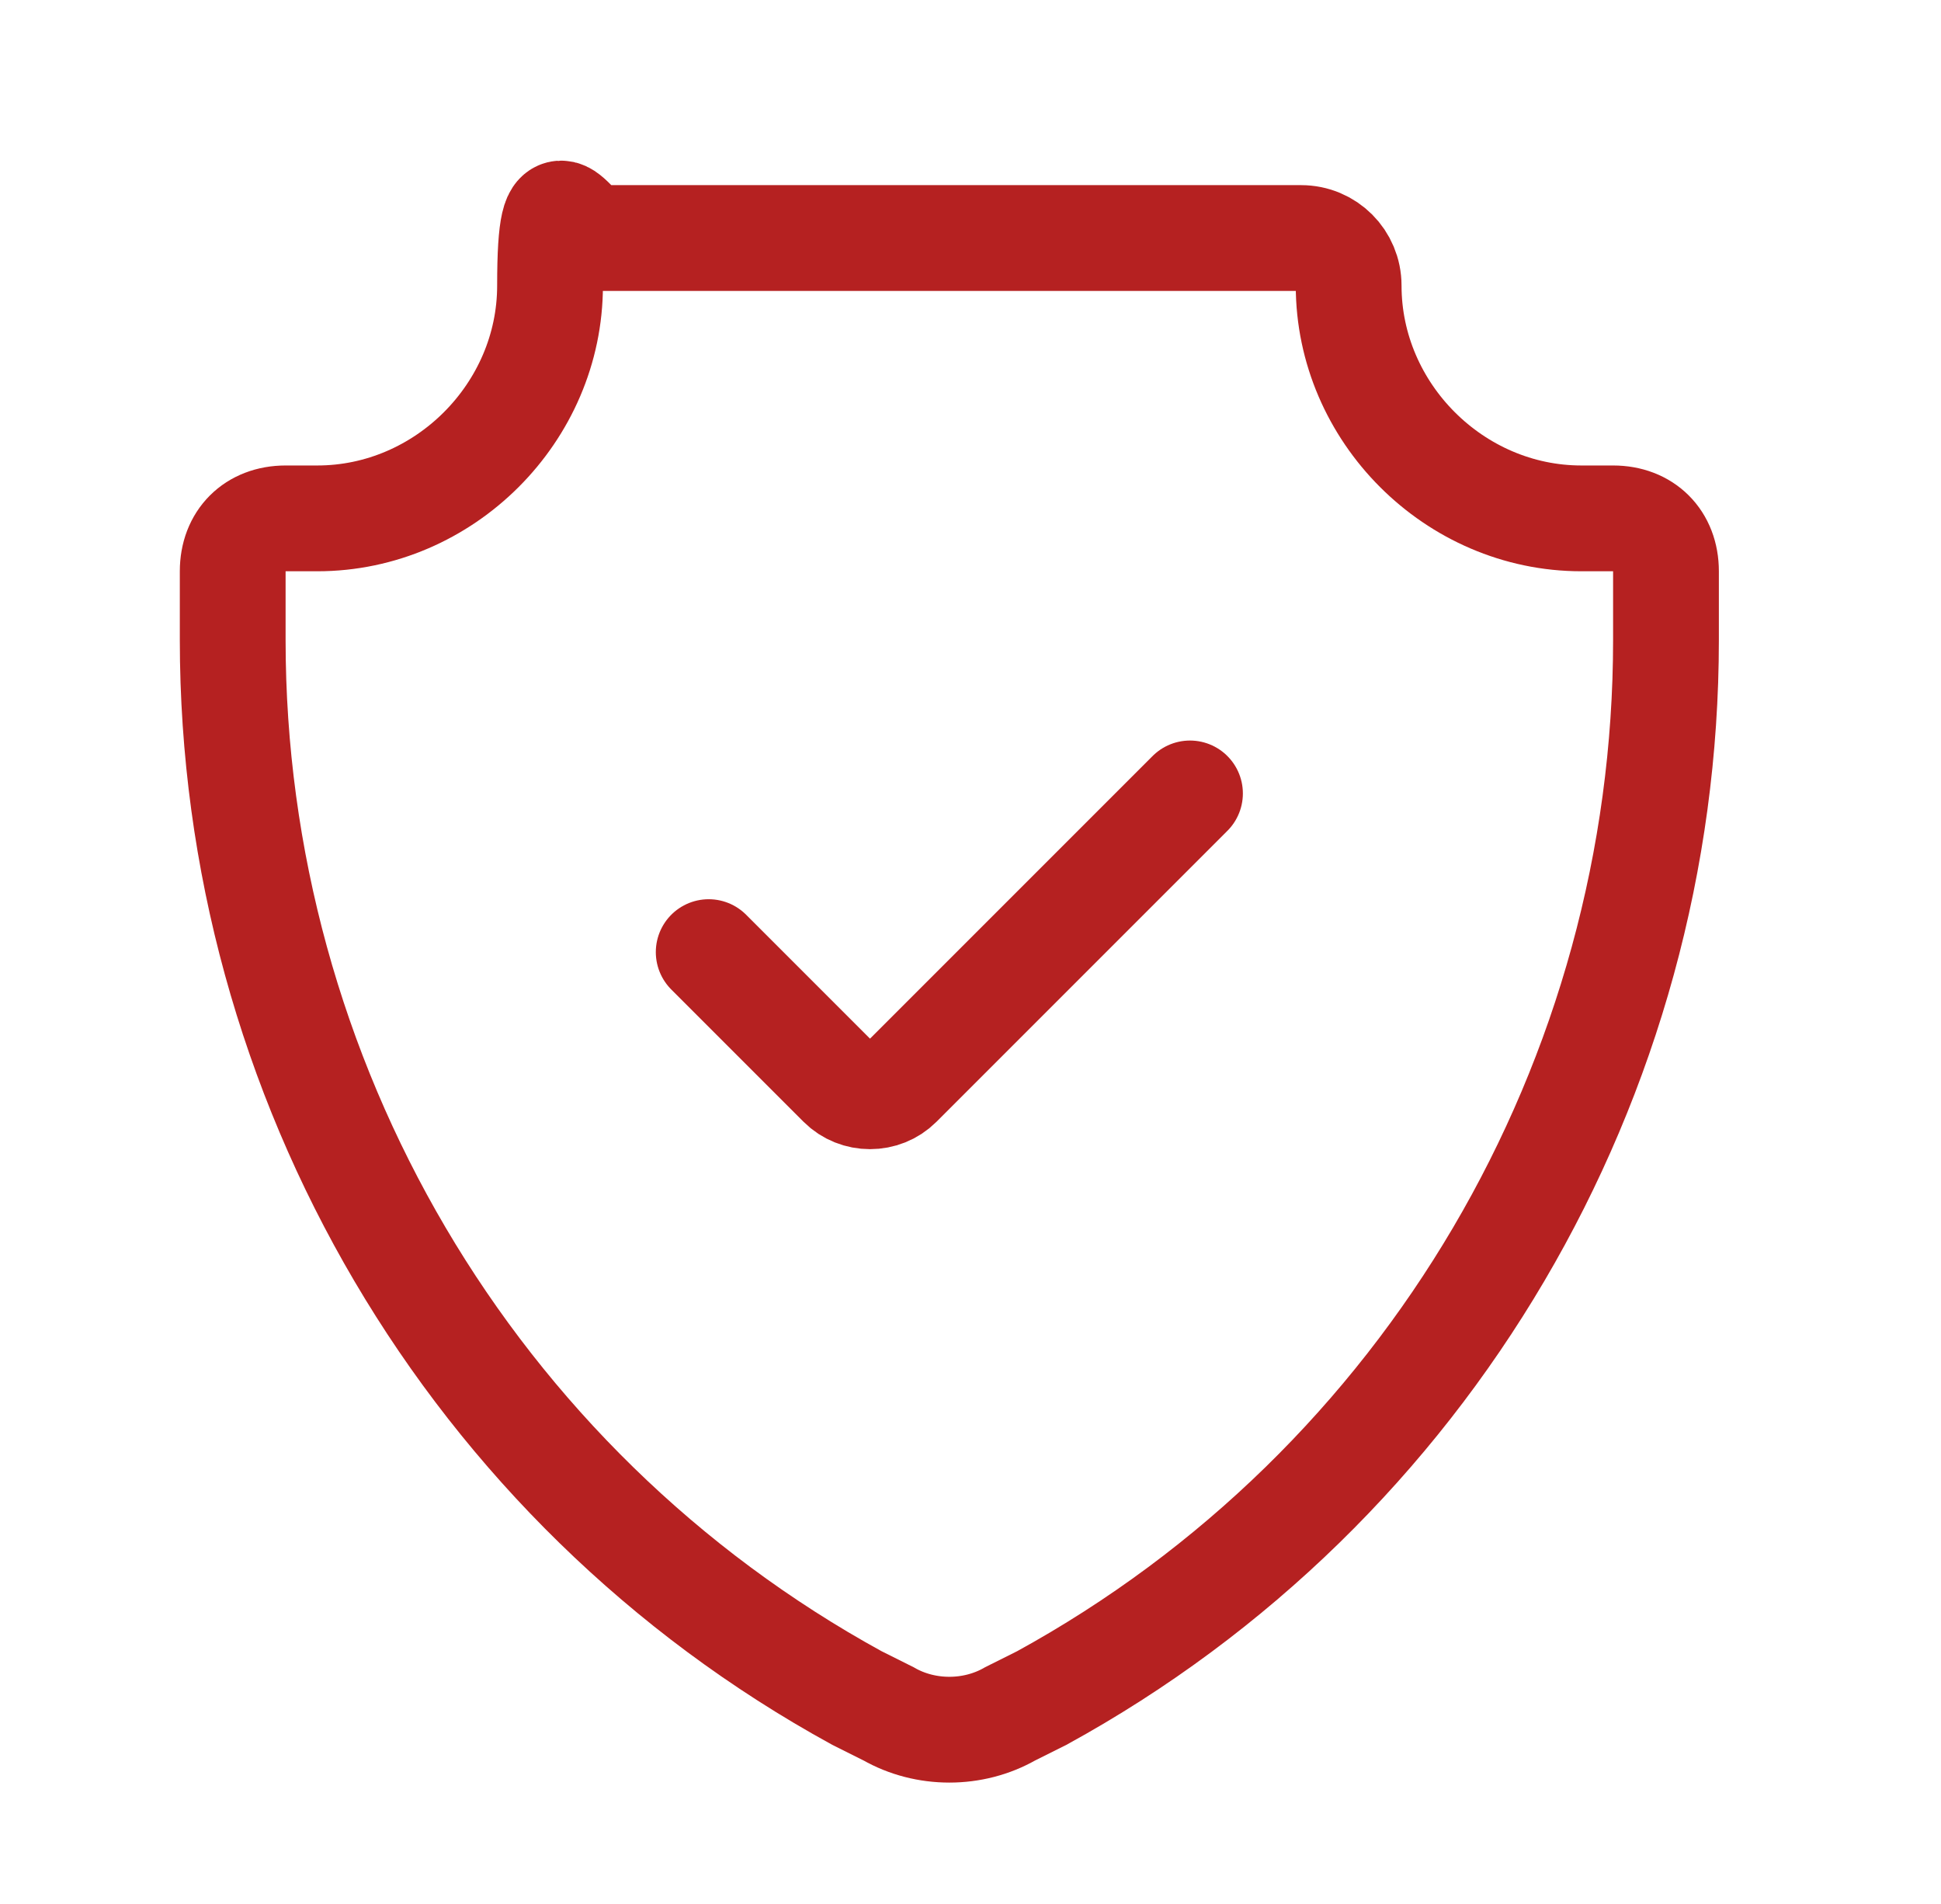 <?xml version="1.0" encoding="UTF-8"?> <svg xmlns="http://www.w3.org/2000/svg" id="_Слой_1" data-name="Слой_1" version="1.1" viewBox="0 0 36.7 36"><defs><style> .st0 { fill: none; stroke: #b52121; stroke-linecap: round; stroke-width: 2px; } </style></defs><path class="st0" d="M22.5,15l-5.5,5.5c-.3.3-.8.3-1.1,0l-2.5-2.5M11.4,4.5h13.2c.5,0,.9.4.9.9,0,2.4,2,4.4,4.4,4.4h.6c.6,0,1,.4,1,1v1.3c0,8.3-4.5,16-11.8,20l-.6.3c-.7.4-1.6.4-2.3,0l-.6-.3c-7.3-4-11.8-11.7-11.8-20v-1.3c0-.6.4-1,1-1h.6c2.4,0,4.4-2,4.4-4.4s.4-.9.9-.9Z"></path></svg> 